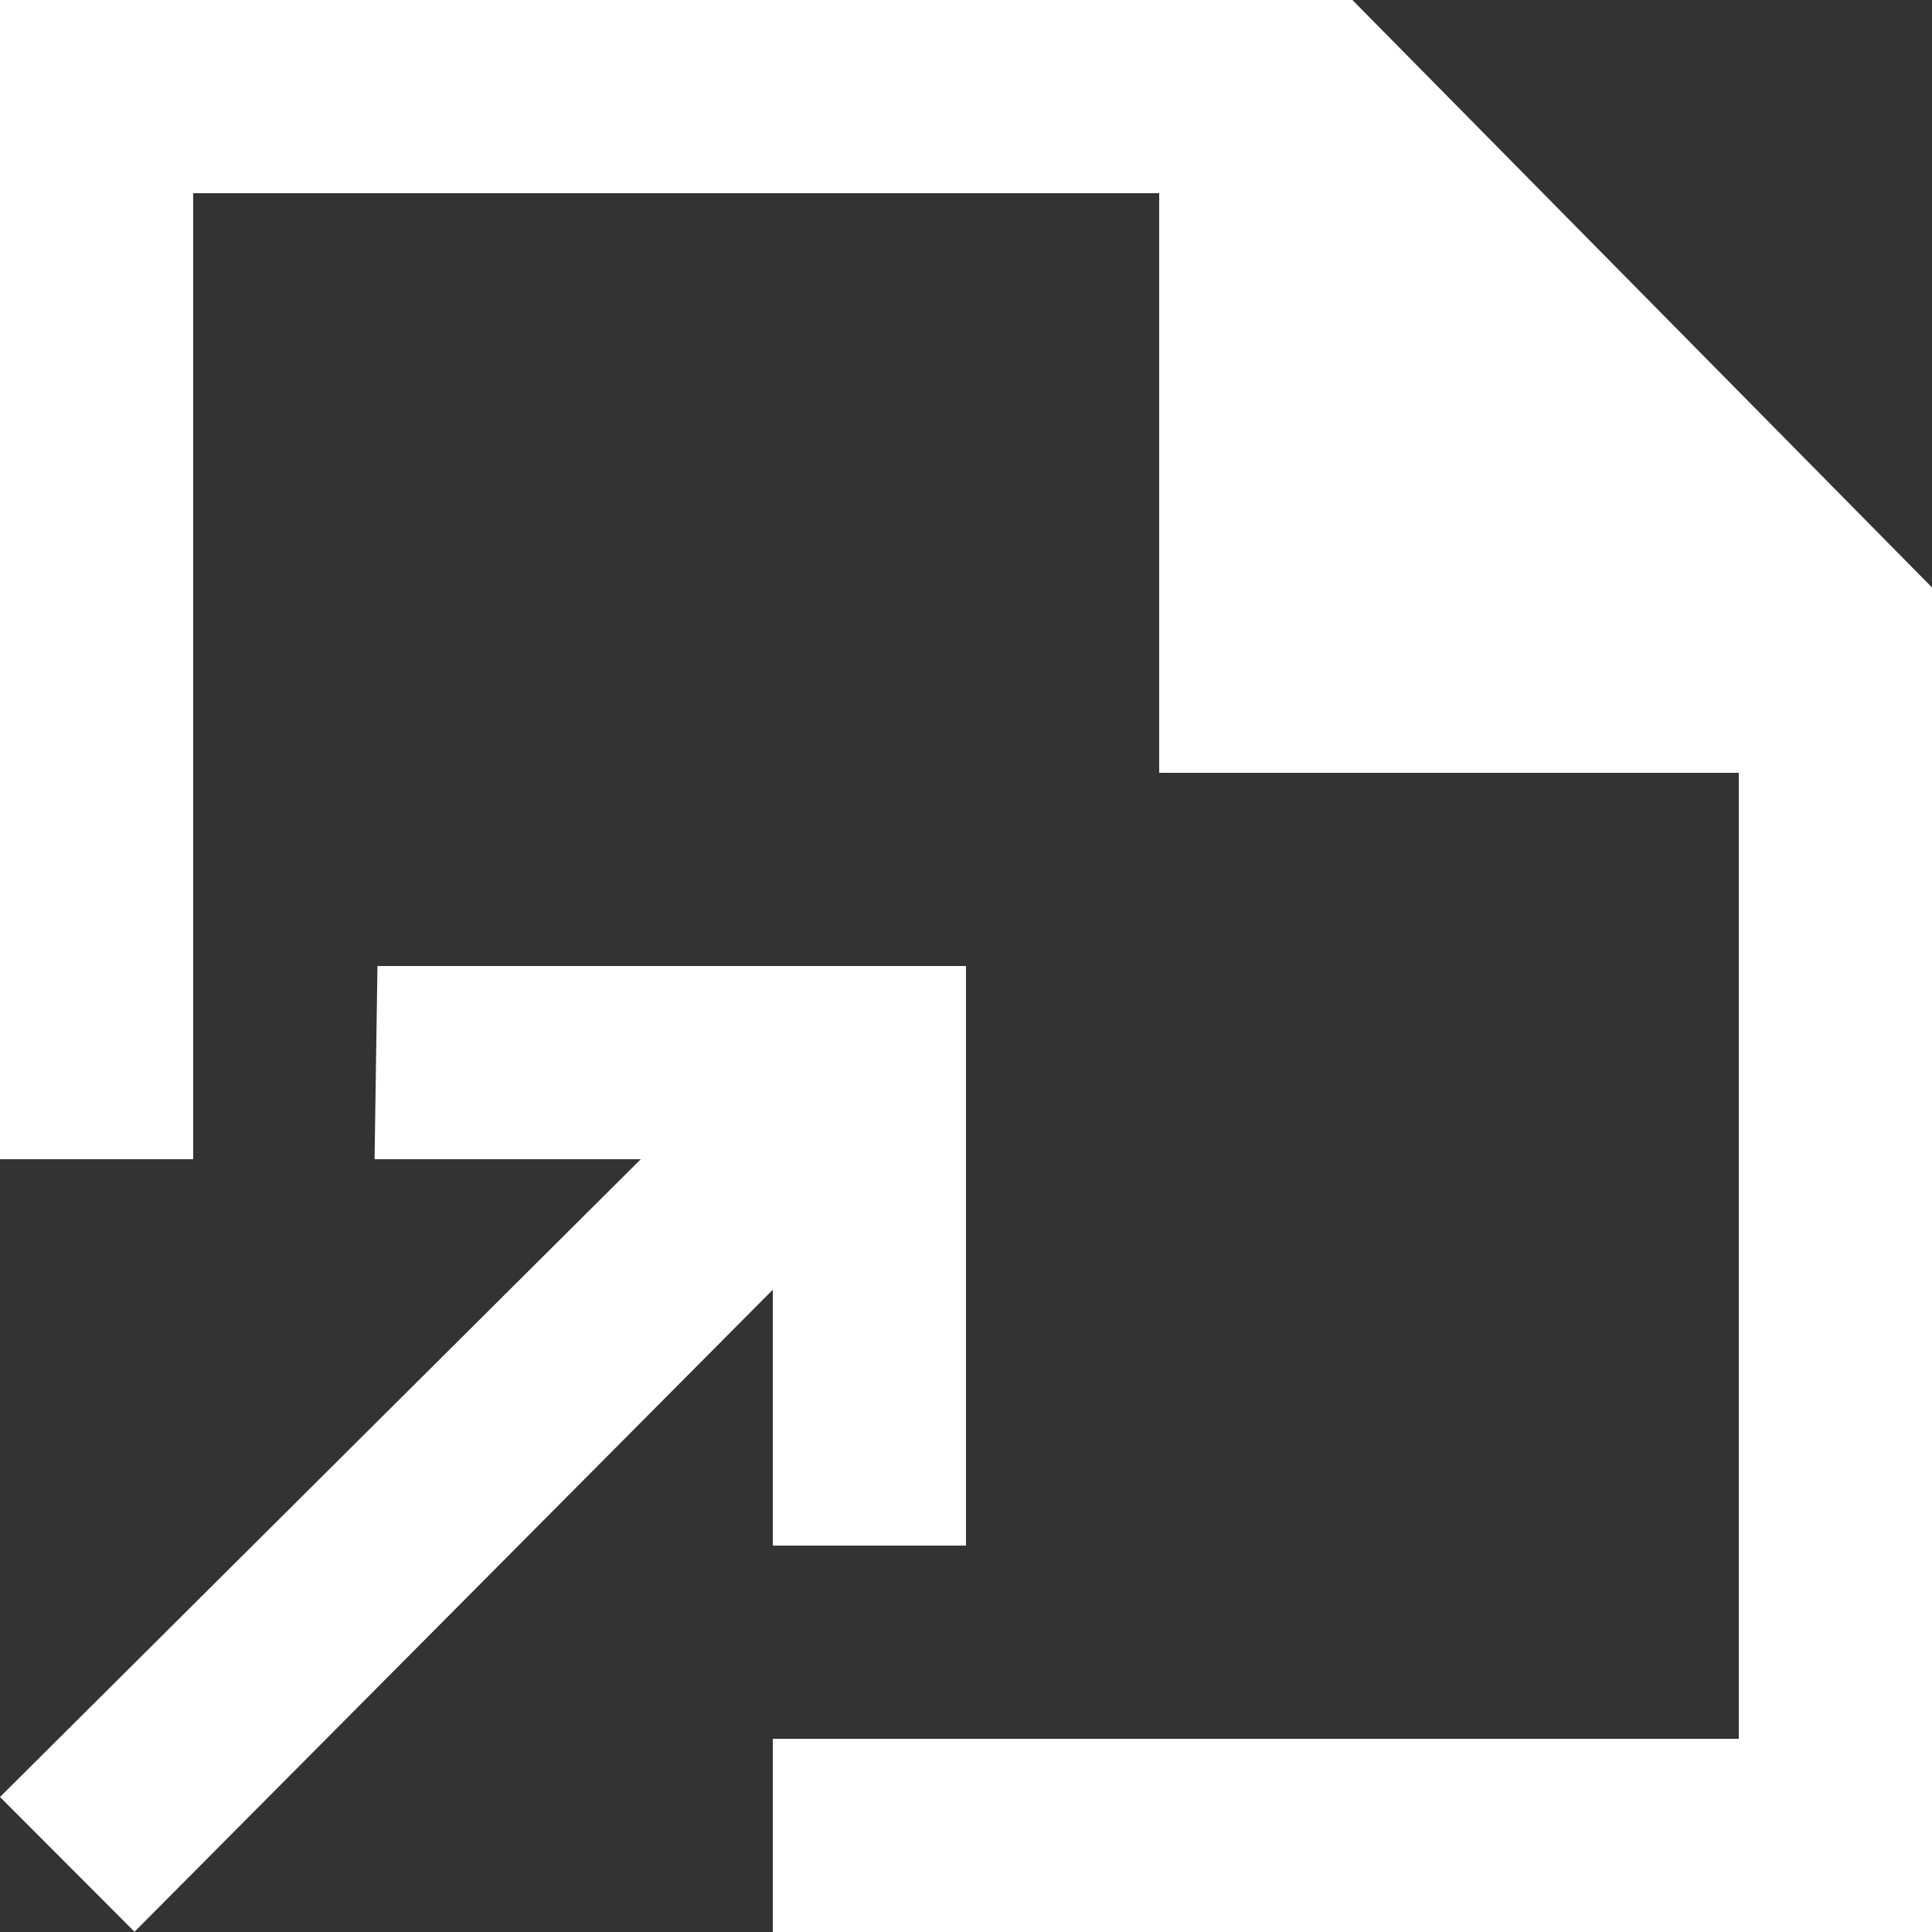 <svg xmlns="http://www.w3.org/2000/svg" width="16" height="16" viewBox="0 0 16 16">
    <rect x="0" y="0" width="16" height="16" fill="#333333" stroke="none"/>
    <path fill="#FFF" fill-rule="evenodd" d="M6.4 12.8H8V8H3.126l-.024 1.6h2.205L0 14.882l1.114 1.116L6.4 10.681V12.8zM16 4.865V16H6.4v-1.6h8v-8H9.6V1.6h-8v8H0V0h11.2L16 4.865z"/>
</svg>
